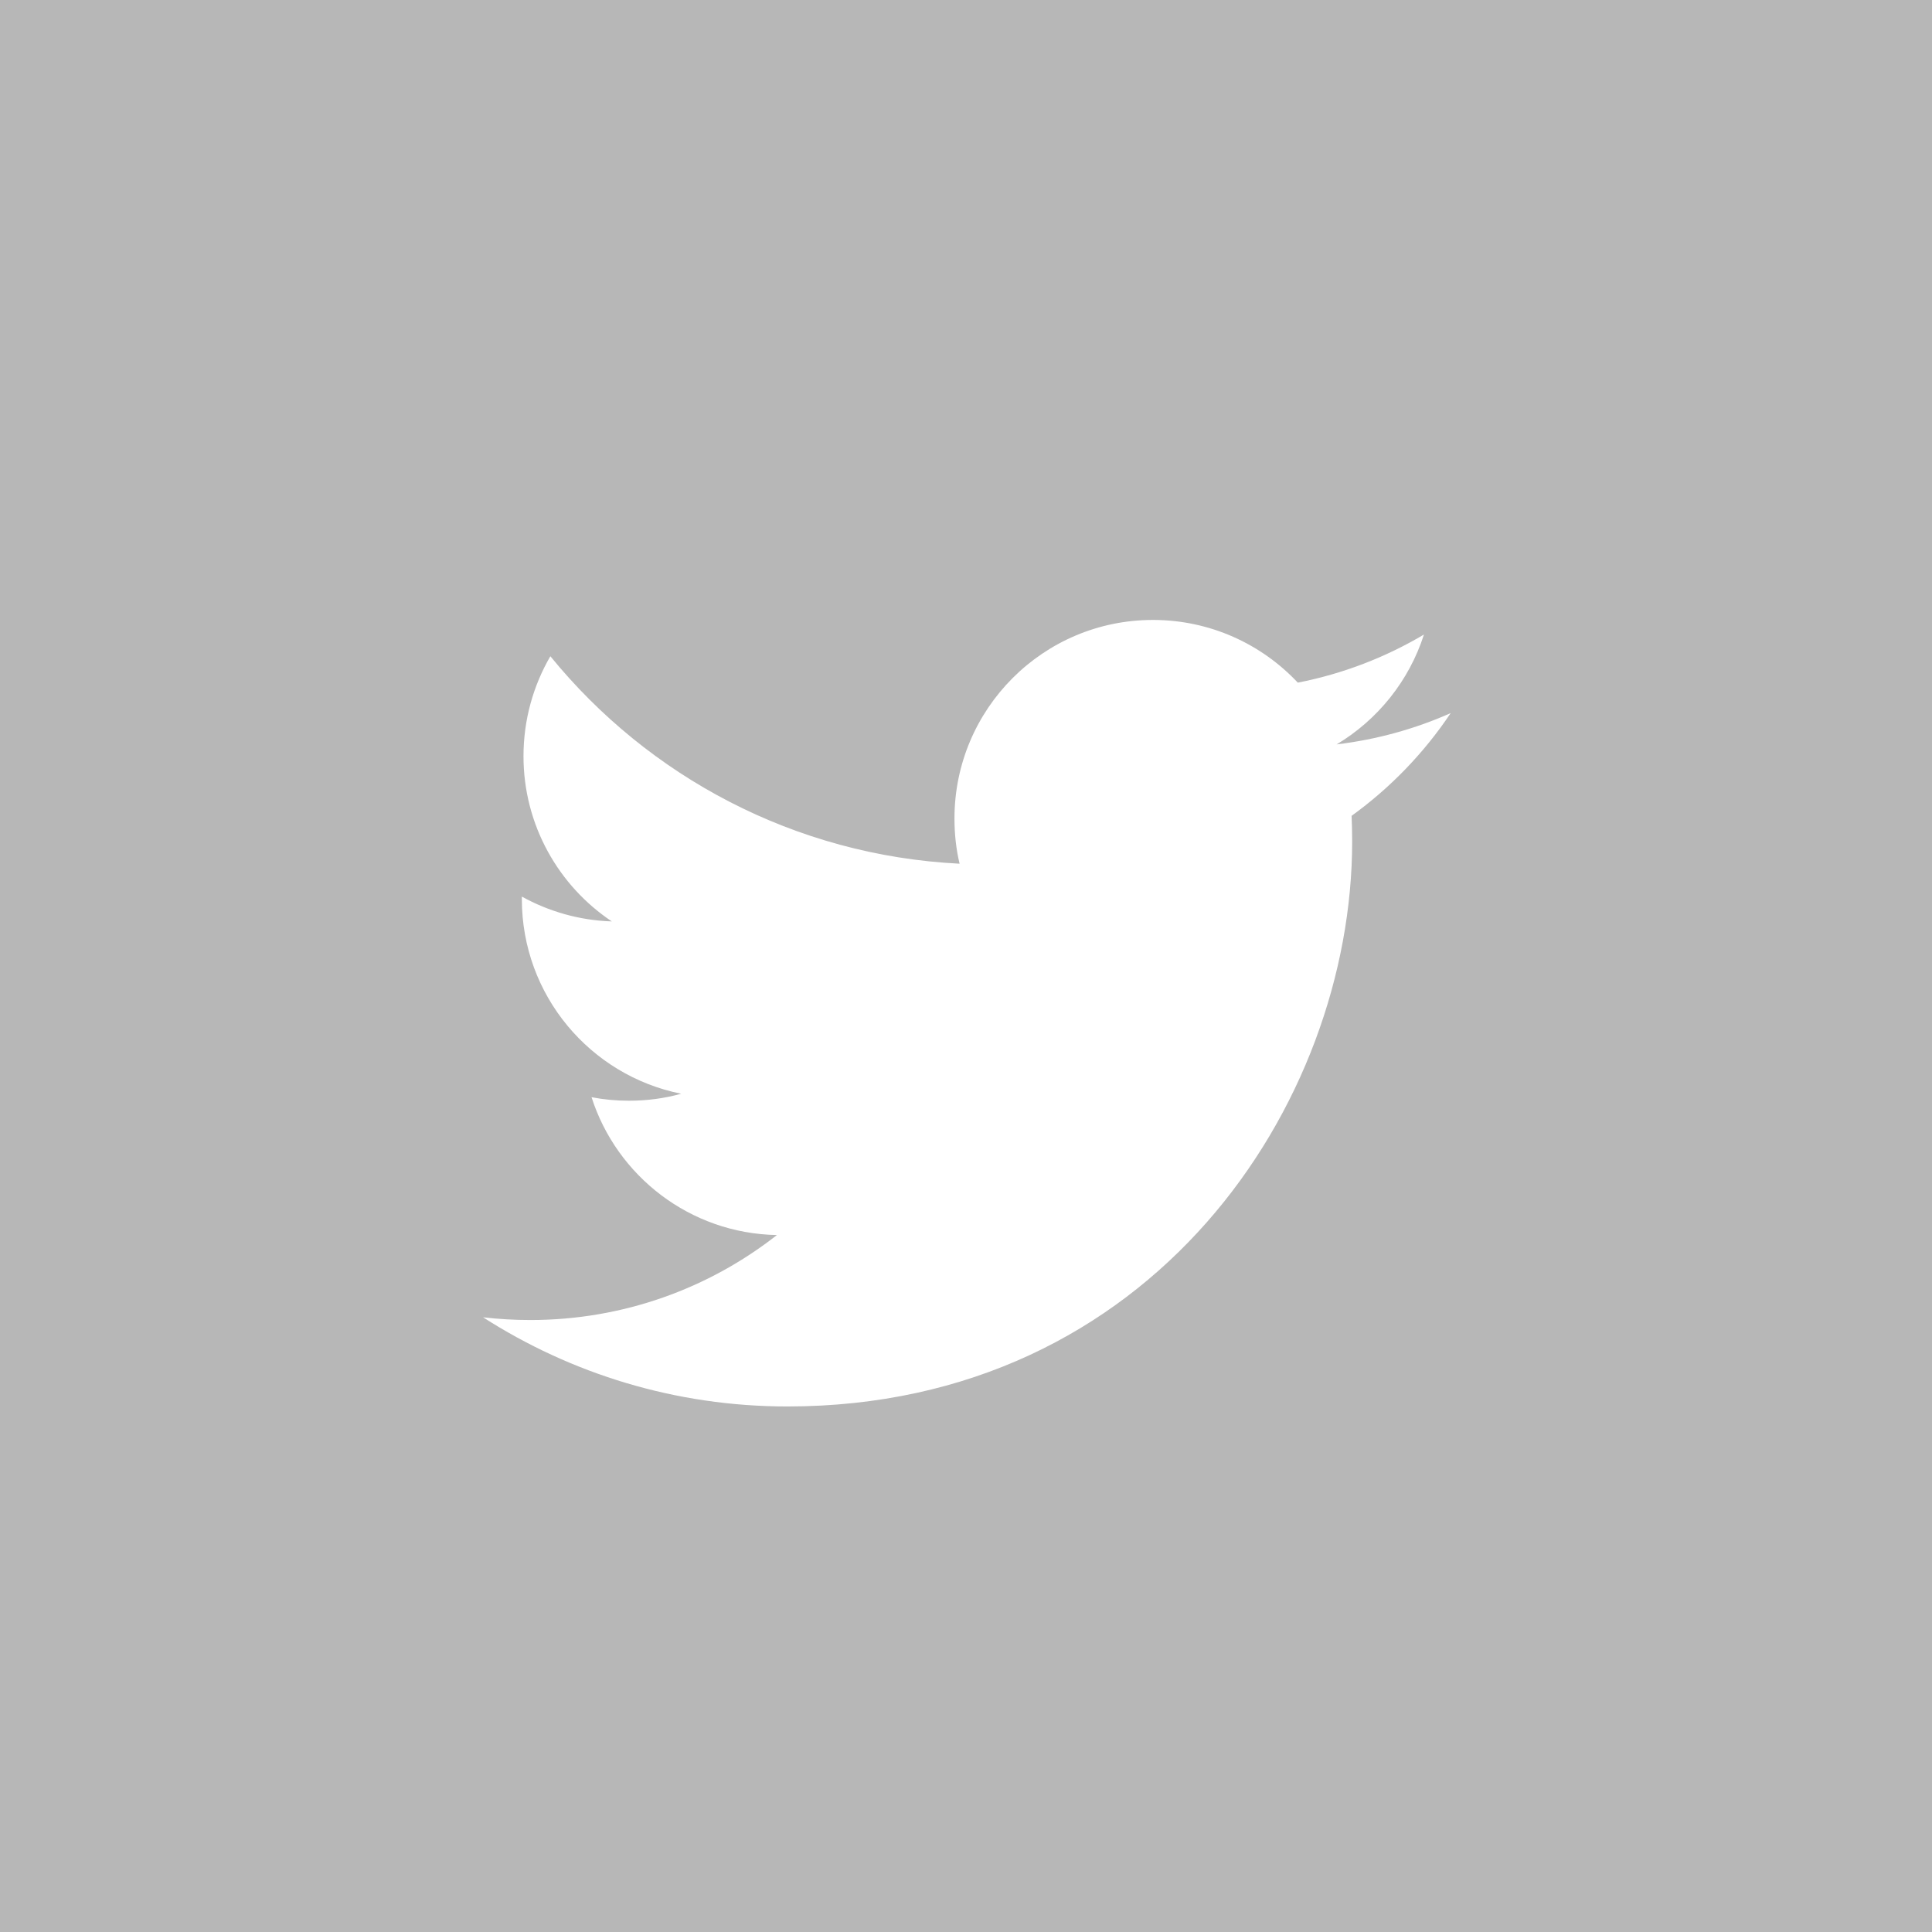 <?xml version="1.0" encoding="UTF-8" standalone="no"?>
<!-- Generator: Adobe Illustrator 16.0.4, SVG Export Plug-In . SVG Version: 6.00 Build 0)  -->

<svg
   xmlns:dc="http://purl.org/dc/elements/1.1/"
   xmlns:cc="http://creativecommons.org/ns#"
   xmlns:rdf="http://www.w3.org/1999/02/22-rdf-syntax-ns#"
   xmlns:svg="http://www.w3.org/2000/svg"
   xmlns="http://www.w3.org/2000/svg"
   xmlns:sodipodi="http://sodipodi.sourceforge.net/DTD/sodipodi-0.dtd"
   xmlns:inkscape="http://www.inkscape.org/namespaces/inkscape"
   version="1.1"
   id="Capa_1"
   x="0px"
   y="0px"
   width="34.016"
   height="34.021"
   viewBox="0 0 34.016 34.021"
   enable-background="new 0 0 218 63"
   xml:space="preserve"
   inkscape:version="0.91 r13725"
   sodipodi:docname="tw.svg"><defs
     id="defs29" /><sodipodi:namedview
     pagecolor="#ffffff"
     bordercolor="#666666"
     borderopacity="1"
     objecttolerance="10"
     gridtolerance="10"
     guidetolerance="10"
     inkscape:pageopacity="0"
     inkscape:pageshadow="2"
     inkscape:window-width="640"
     inkscape:window-height="480"
     id="namedview27"
     showgrid="false"
     fit-margin-top="0"
     fit-margin-left="0"
     fit-margin-right="0"
     fit-margin-bottom="0"
     inkscape:zoom="1.8256881"
     inkscape:cx="-24.222"
     inkscape:cy="20.895"
     inkscape:window-x="0"
     inkscape:window-y="0"
     inkscape:window-maximized="0"
     inkscape:current-layer="Capa_1" /><path
     d="m 0,0 0,34.021 34.016,0 L 34.016,0 0,0 Z m 23.797,14.364 c 0.006,0.149 0.01,0.301 0.01,0.452 0,4.621 -3.516,9.947 -9.945,9.947 -1.974,0 -3.811,-0.579 -5.357,-1.57 0.272,0.032 0.551,0.048 0.834,0.048 1.637,0 3.145,-0.559 4.34,-1.496 -1.529,-0.027 -2.82,-1.039 -3.264,-2.427 0.212,0.041 0.432,0.062 0.656,0.062 0.32,0 0.629,-0.041 0.922,-0.123 -1.6,-0.32 -2.805,-1.733 -2.805,-3.428 l 0,-0.043 c 0.472,0.261 1.012,0.419 1.584,0.437 -0.938,-0.627 -1.555,-1.698 -1.555,-2.909 0,-0.641 0.172,-1.241 0.473,-1.76 1.725,2.117 4.3,3.507 7.205,3.653 -0.061,-0.256 -0.09,-0.521 -0.09,-0.796 0,-1.93 1.564,-3.496 3.494,-3.496 1.006,0 1.914,0.425 2.551,1.104 0.797,-0.156 1.545,-0.446 2.221,-0.847 -0.261,0.815 -0.814,1.501 -1.537,1.934 0.707,-0.085 1.381,-0.272 2.008,-0.551 -0.469,0.701 -1.062,1.316 -1.745,1.809 z"
     id="path3"
     inkscape:connector-curvature="0"
     style="fill:#b7b7b7" /></svg>